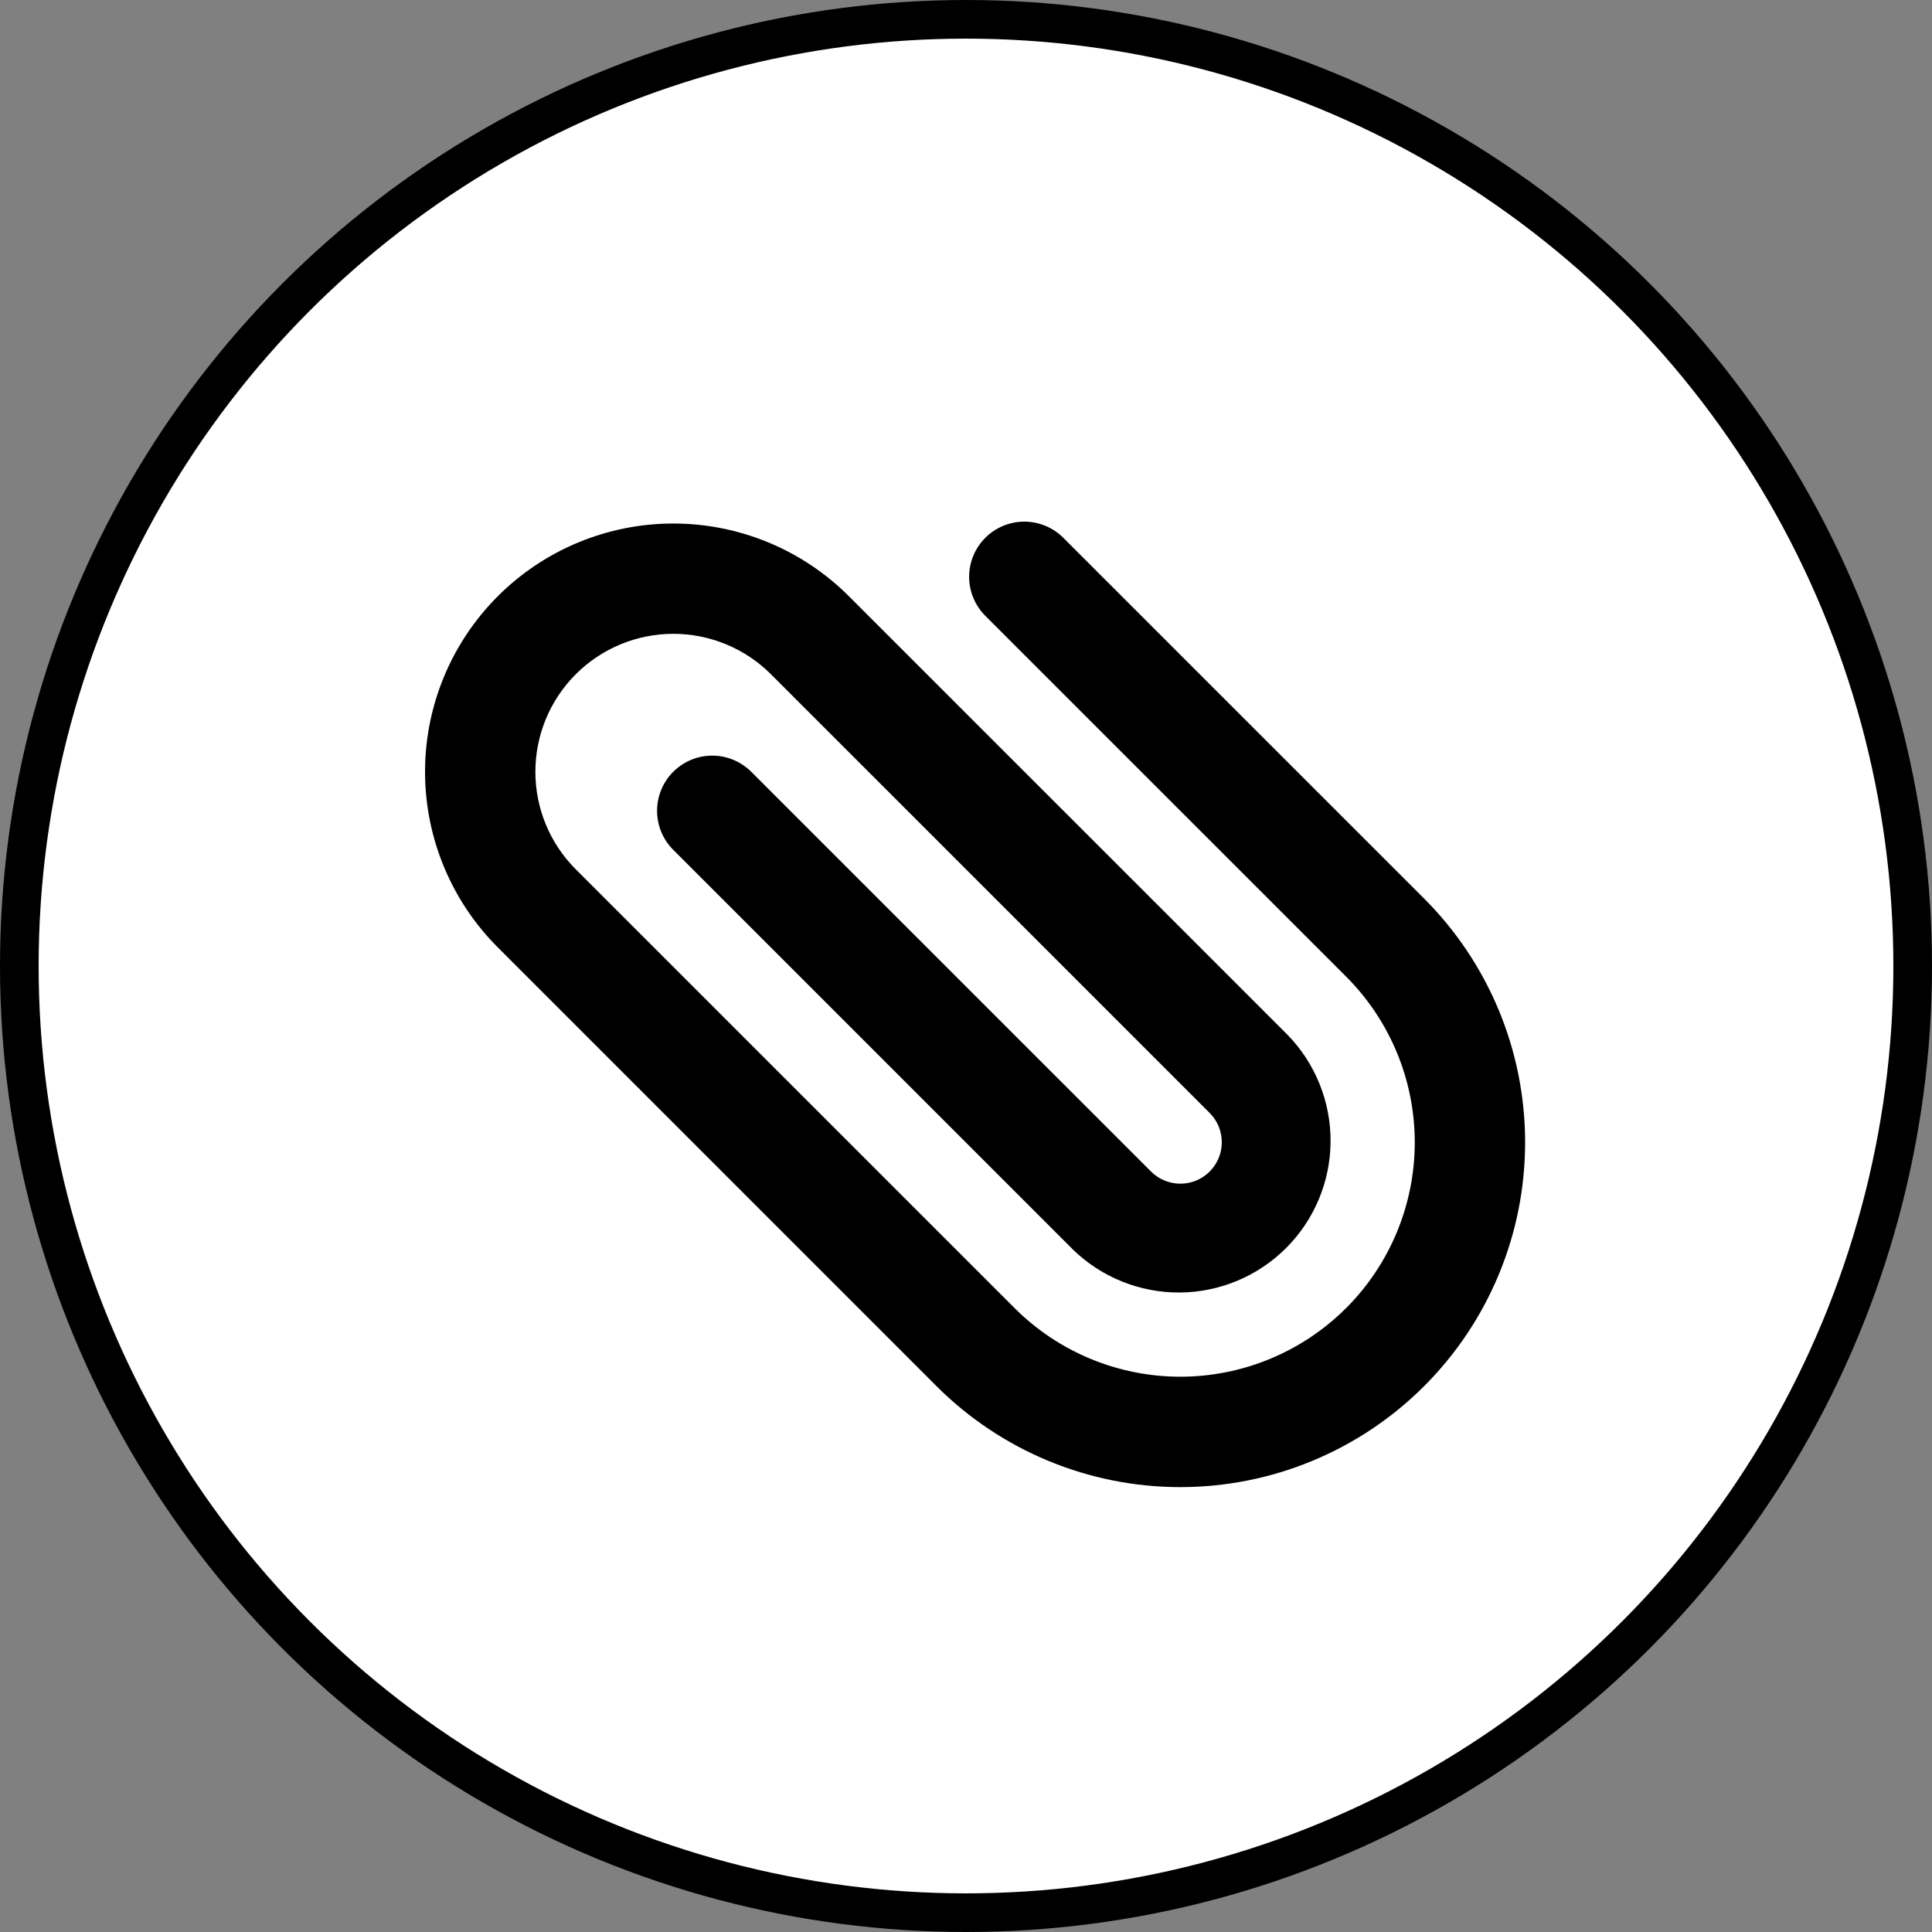 <?xml version="1.0" encoding="UTF-8"?> <svg xmlns="http://www.w3.org/2000/svg" width="100" height="100" viewBox="0 0 100 100" fill="none"><rect x="0" y="0" width="100" height="100" fill="#808080" stroke="none"/><g clip-path="url(#clip0_6805_22)"><circle cx="50" cy="50" r="49" fill="white" stroke="black" stroke-width="2"></circle><path fill-rule="evenodd" clip-rule="evenodd" d="M69.674 67.708C71.949 65.432 73.228 62.346 73.228 59.128C73.228 55.91 71.949 52.824 69.674 50.548L51 31.876C50.464 31.34 50.163 30.614 50.162 29.857C50.162 29.099 50.463 28.373 50.998 27.837C51.534 27.301 52.26 27 53.017 27C53.775 27 54.501 27.3 55.037 27.836L73.711 46.508C77.059 49.855 78.939 54.393 78.94 59.126C78.941 63.859 77.061 68.398 73.714 71.745C70.368 75.092 65.829 76.972 61.096 76.973C56.362 76.974 51.823 75.094 48.475 71.748L25.764 49.035C23.354 46.625 22 43.356 22 39.948C22 36.539 23.355 33.271 25.765 30.861C28.176 28.451 31.445 27.097 34.853 27.097C38.262 27.098 41.531 28.452 43.941 30.862L66.65 53.569C68.088 55.05 68.885 57.037 68.87 59.101C68.855 61.165 68.028 63.14 66.568 64.599C65.108 66.058 63.133 66.885 61.069 66.9C59.005 66.915 57.017 66.117 55.537 64.678L34.847 43.987C34.311 43.452 34.01 42.726 34.01 41.968C34.009 41.211 34.31 40.484 34.845 39.949C35.381 39.413 36.107 39.112 36.864 39.111C37.622 39.111 38.348 39.412 38.884 39.947L59.577 60.638C59.979 61.041 60.525 61.267 61.094 61.267C61.663 61.268 62.209 61.042 62.611 60.64C63.014 60.238 63.24 59.692 63.24 59.123C63.24 58.554 63.015 58.009 62.612 57.606L39.904 34.899C39.241 34.236 38.453 33.71 37.587 33.351C36.721 32.992 35.792 32.807 34.854 32.806C33.917 32.806 32.988 32.991 32.121 33.349C31.255 33.708 30.467 34.234 29.804 34.897C28.464 36.235 27.712 38.051 27.711 39.945C27.71 41.839 28.462 43.656 29.801 44.995L52.513 67.705C54.789 69.98 57.875 71.258 61.093 71.258C64.312 71.258 67.398 69.98 69.674 67.705V67.708Z" fill="black"></path></g><defs><clipPath id="clip0_6805_22"><rect width="100" height="100" fill="white"></rect></clipPath></defs></svg> 